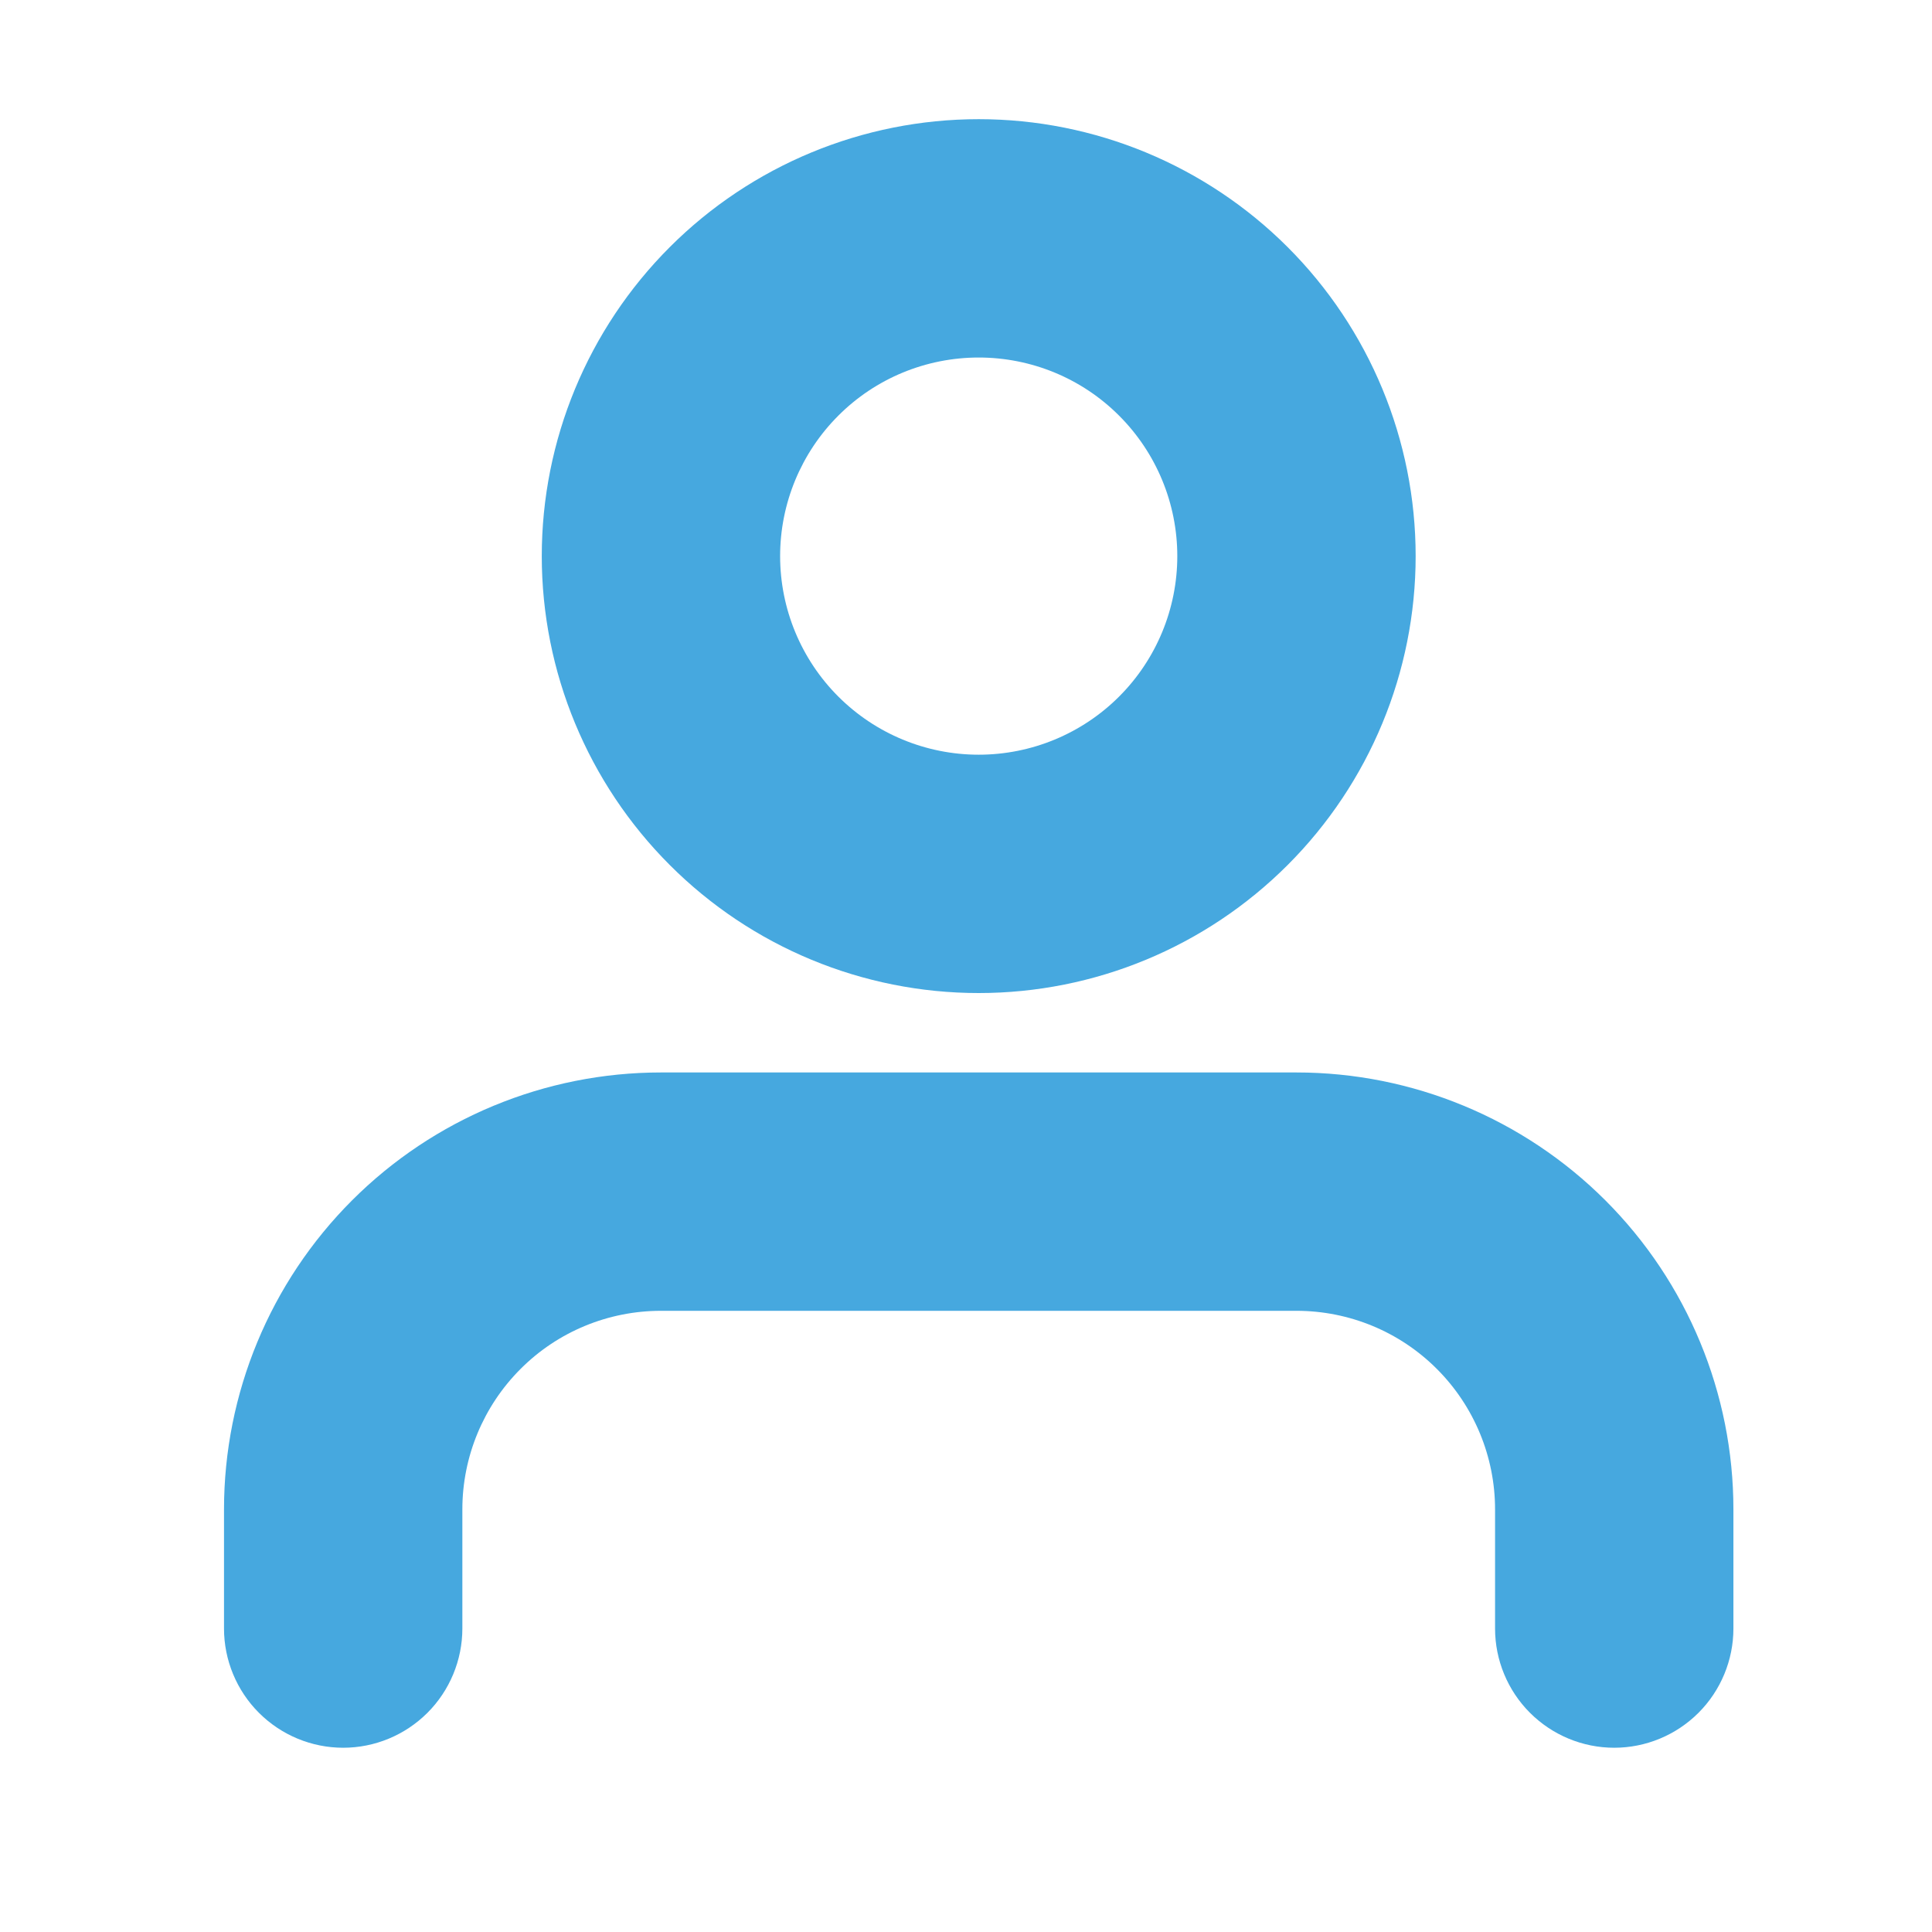 <svg width="19" height="19" viewBox="0 0 19 19" fill="none" xmlns="http://www.w3.org/2000/svg">
<g id="mingcute:user-1-fill" clip-path="url(#clip0_1880_1002)">
<g id="Group">
<path id="Vector" fill-rule="evenodd" clip-rule="evenodd" d="M12.75 10.547C13.89 10.547 14.982 11 15.788 11.805C16.594 12.611 17.047 13.704 17.047 14.844V16.016C17.047 16.326 16.923 16.625 16.704 16.844C16.484 17.064 16.186 17.188 15.875 17.188C15.564 17.188 15.266 17.064 15.046 16.844C14.827 16.625 14.703 16.326 14.703 16.016V14.844C14.703 14.326 14.497 13.829 14.131 13.463C13.765 13.096 13.268 12.891 12.75 12.891H6.5C5.982 12.891 5.485 13.096 5.119 13.463C4.753 13.829 4.547 14.326 4.547 14.844V16.016C4.547 16.326 4.423 16.625 4.204 16.844C3.984 17.064 3.686 17.188 3.375 17.188C3.064 17.188 2.766 17.064 2.546 16.844C2.327 16.625 2.203 16.326 2.203 16.016V14.844C2.203 13.704 2.656 12.611 3.462 11.805C4.267 11 5.36 10.547 6.5 10.547H12.75ZM9.625 1.172C10.765 1.172 11.857 1.625 12.663 2.43C13.469 3.236 13.922 4.329 13.922 5.469C13.922 6.608 13.469 7.701 12.663 8.507C11.857 9.313 10.765 9.766 9.625 9.766C8.485 9.766 7.392 9.313 6.587 8.507C5.781 7.701 5.328 6.608 5.328 5.469C5.328 4.329 5.781 3.236 6.587 2.43C7.392 1.625 8.485 1.172 9.625 1.172ZM9.625 3.516C9.107 3.516 8.61 3.721 8.244 4.088C7.878 4.454 7.672 4.951 7.672 5.469C7.672 5.987 7.878 6.484 8.244 6.85C8.61 7.216 9.107 7.422 9.625 7.422C10.143 7.422 10.64 7.216 11.006 6.85C11.372 6.484 11.578 5.987 11.578 5.469C11.578 4.951 11.372 4.454 11.006 4.088C10.64 3.721 10.143 3.516 9.625 3.516Z" fill="#46A8DF"/>
</g>
</g>
<defs>
<clipPath id="clip0_1880_1002">
<rect width="18.75" height="18.75" fill="white" transform="translate(0.25)"/>
</clipPath>
</defs>
</svg>
